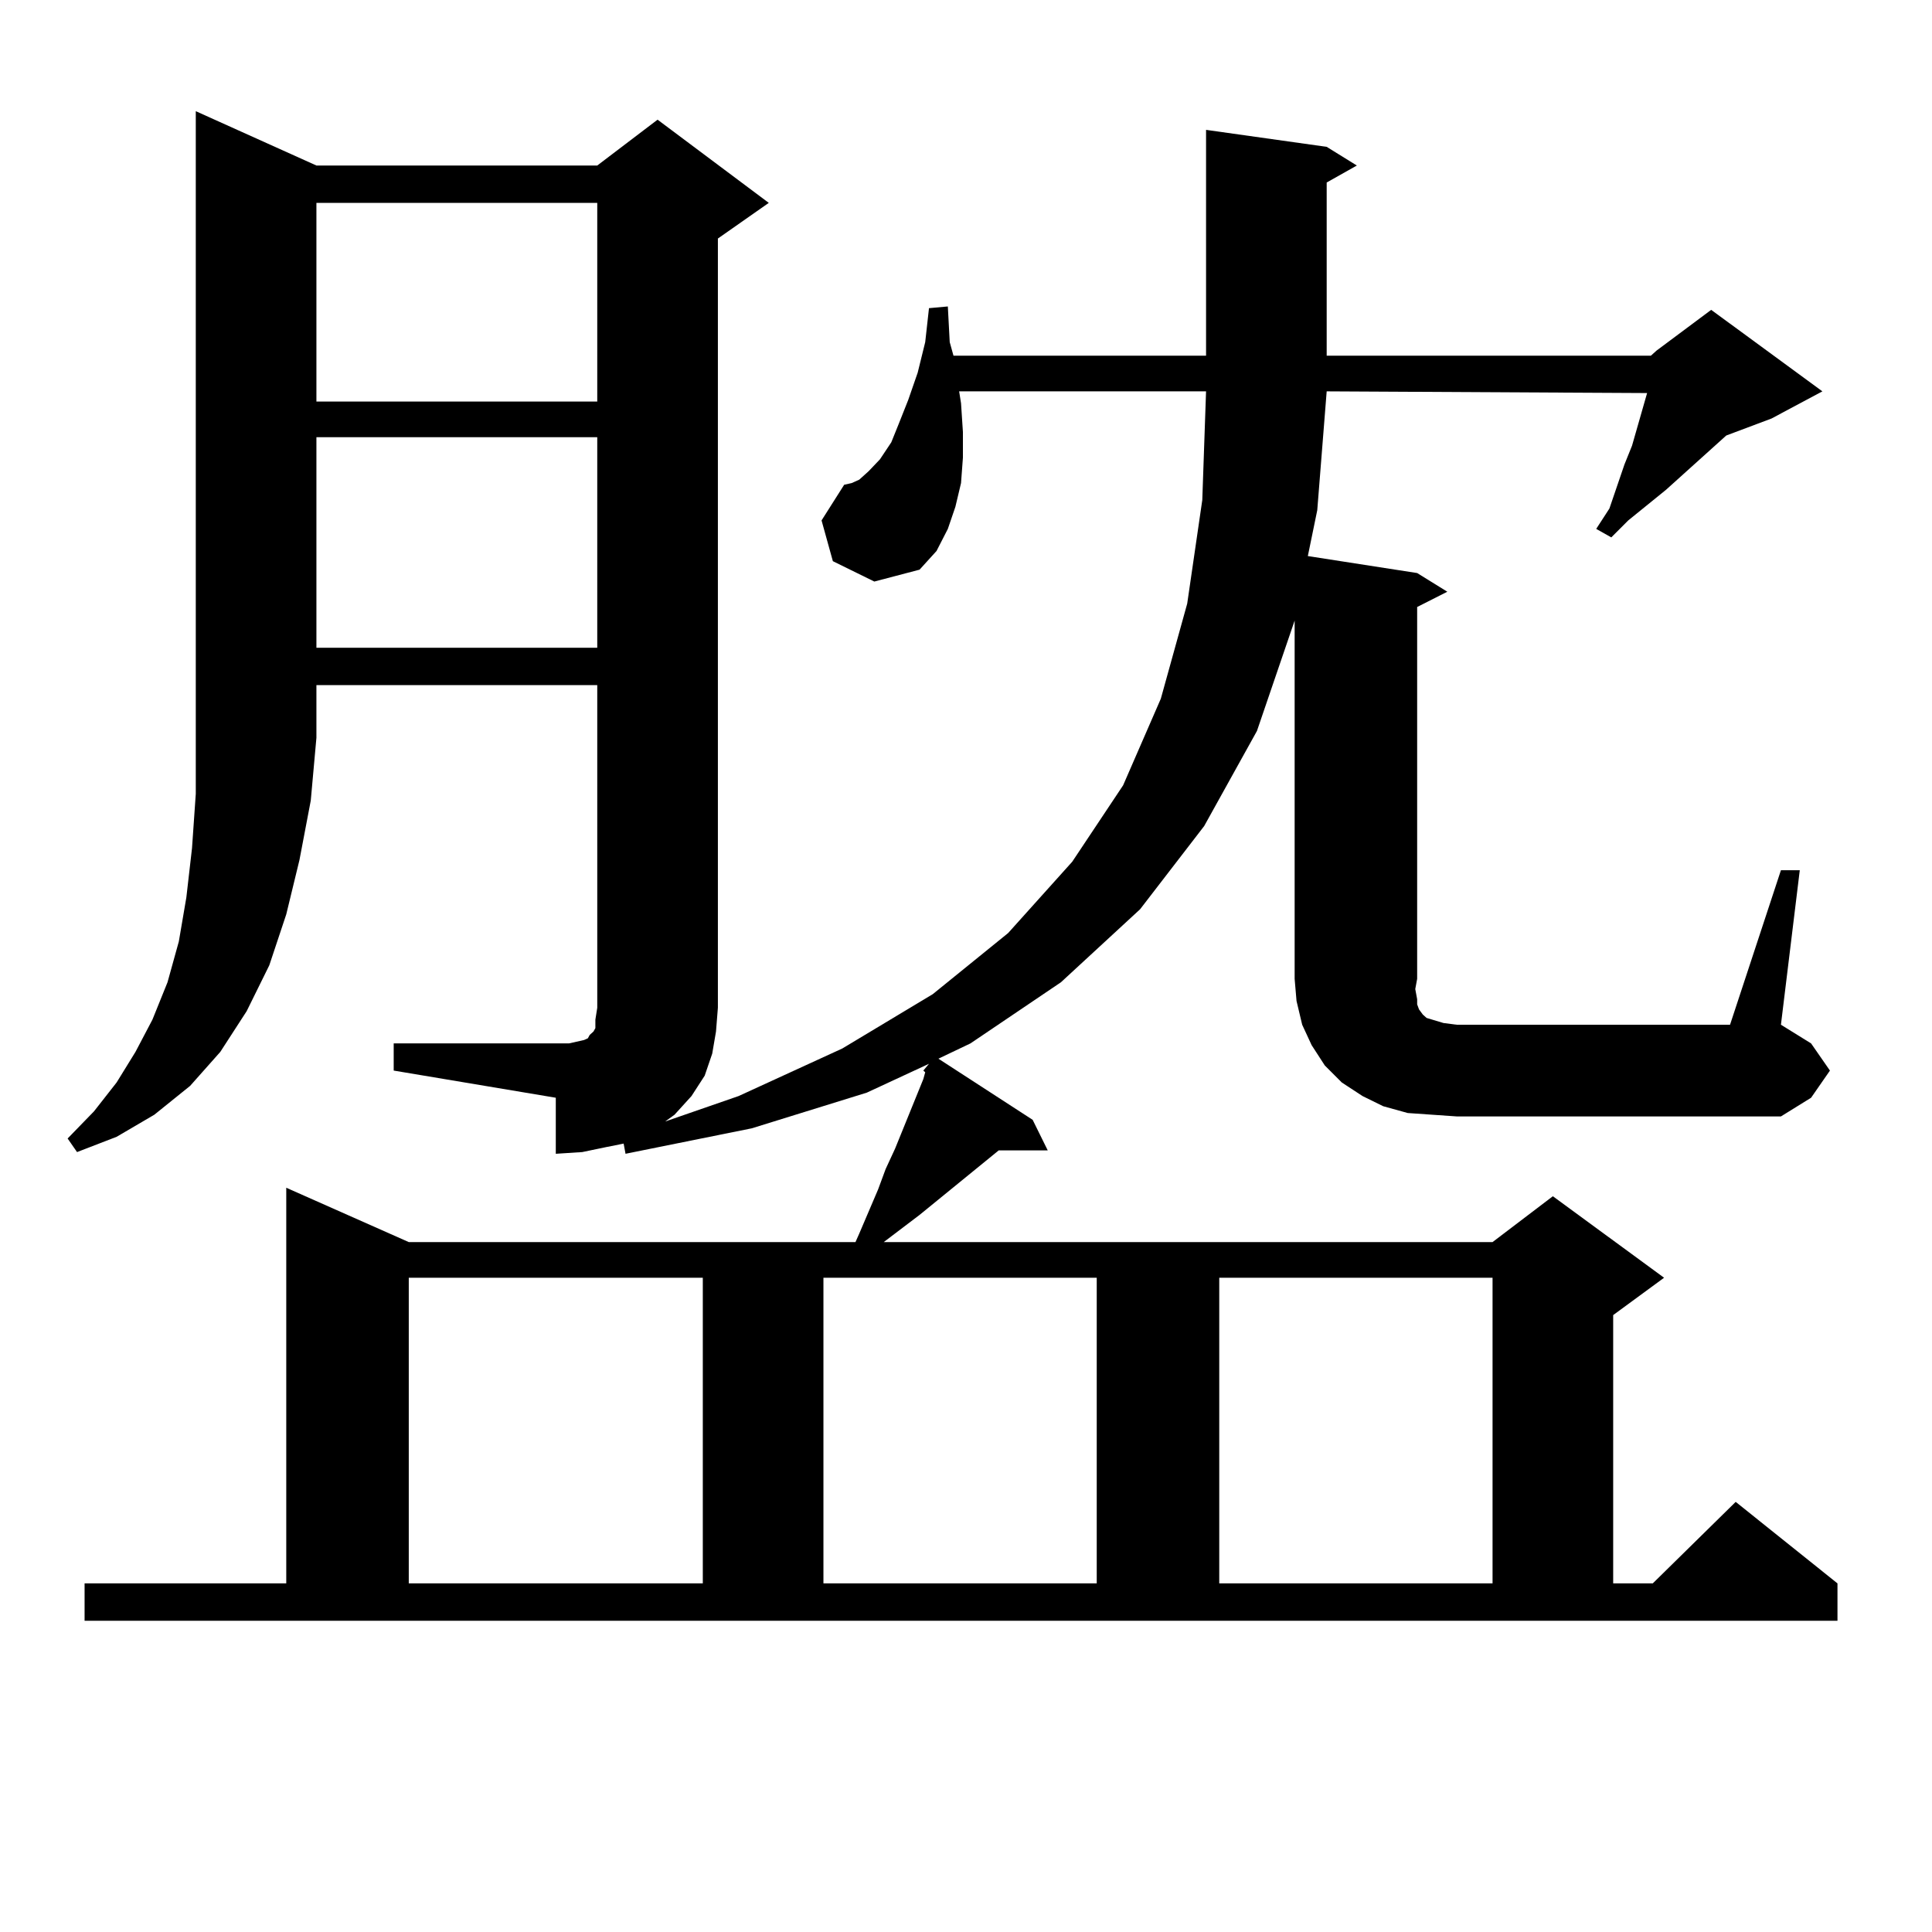 <?xml version="1.0" encoding="utf-8"?>
<!-- Generator: Adobe Illustrator 16.0.0, SVG Export Plug-In . SVG Version: 6.00 Build 0)  -->
<!DOCTYPE svg PUBLIC "-//W3C//DTD SVG 1.1//EN" "http://www.w3.org/Graphics/SVG/1.1/DTD/svg11.dtd">
<svg version="1.1" id="图层_1" xmlns="http://www.w3.org/2000/svg" xmlns:xlink="http://www.w3.org/1999/xlink" x="0px" y="0px"
	 width="1000px" height="1000px" viewBox="0 0 1000 1000" enable-background="new 0 0 1000 1000" xml:space="preserve">
<path d="M854.491,184.109l2.927-2.637l28.292-21.094l57.56,42.188l-26.341,14.063l-23.414,8.789l-31.219,28.125l-19.512,15.82
	l-8.78,8.789l-7.805-4.395l6.829-10.547l7.805-22.852l3.902-9.668l7.805-27.246l-165.85-0.879l-4.878,61.523l-4.878,23.73
	l56.584,8.789l15.609,9.668l-15.609,7.91v192.48l-0.976,5.273l0.976,5.273v2.637l0.976,2.637l1.951,2.637l1.951,1.758l2.927,0.879
	l5.854,1.758l6.829,0.879h141.46l26.341-79.98h9.756l-9.756,79.98l15.609,9.668l9.756,14.063l-9.756,14.063l-15.609,9.668H754.006
	l-12.683-0.879l-12.683-0.879l-12.683-3.516l-10.731-5.273l-10.731-7.031l-8.78-8.789l-6.829-10.547l-4.878-10.547l-2.927-12.305
	l-0.976-11.426V321.219l-19.512,57.129l-27.316,49.219l-33.17,43.066l-40.975,37.793l-46.828,31.641l-16.585,7.91l48.779,31.641
	l7.805,15.82h-25.365l-40.975,33.398l-18.536,14.063h315.114l31.219-23.73l57.56,42.188l-26.341,19.336v138.867h20.487
	l42.926-42.188l52.682,42.188v19.336H43.779v-19.336h104.388V614.773l63.413,28.125h231.214l1.951-4.395l9.756-22.852l3.902-10.547
	l4.878-10.547l14.634-36.035l0.976-3.516l-0.976-0.879l2.927-3.516l-32.194,14.941l-59.511,18.457l-65.364,13.184l-0.976-5.273
	l-8.78,1.758l-12.683,2.637l-13.658,0.879v-29.004l-83.9-14.063v-14.063h83.9h6.829l3.902-0.879l3.902-0.879l1.951-0.879
	l0.976-1.758l1.951-1.758l0.976-1.758v-4.395l0.976-6.152V354.617H163.776v27.246l-2.927,32.52l-5.854,30.762l-6.829,28.125
	l-8.78,26.367l-11.707,23.73l-13.658,21.094l-15.609,17.578L79.876,576.98l-19.512,11.426l-20.487,7.91l-4.878-7.031l13.658-14.063
	l11.707-14.941l9.756-15.82l8.78-16.699l7.805-19.336l5.854-21.094l3.902-22.852l2.927-25.488l1.951-28.125V57.547l62.438,28.125
	h145.362l31.219-23.73l57.56,43.066l-26.341,18.457v398.145l-0.976,12.305l-1.951,11.426l-3.902,11.426l-6.829,10.547l-8.78,9.668
	l-4.878,3.516l38.048-13.184l53.657-24.609l46.828-28.125l39.023-31.641l33.17-36.914l26.341-39.551l19.512-44.824l13.658-49.219
	l7.805-53.613l1.951-56.25H496.451l0.976,6.152l0.976,14.941v13.184l-0.976,13.184l-2.927,12.305l-3.902,11.426l-5.854,11.426
	l-8.78,9.668l-23.414,6.152l-21.463-10.547l-5.854-21.094l11.707-18.457l3.902-0.879l3.902-1.758l4.878-4.395l5.854-6.152
	l5.854-8.789l3.902-9.668l4.878-12.305l4.878-14.063l3.902-15.82l1.951-17.578l9.756-0.879l0.976,18.457l1.951,7.031h130.729V67.215
	l62.438,8.789l15.609,9.668l-15.609,8.789v89.648H854.491z M163.776,105.008V207.84h145.362V105.008H163.776z M163.776,226.297
	v108.984h145.362V226.297H163.776z M211.58,661.355v158.203h152.191V661.355H211.58z M426.209,661.355v158.203h141.46V661.355
	H426.209z M631.082,661.355v158.203h141.46V661.355H631.082z"/>
</svg>
